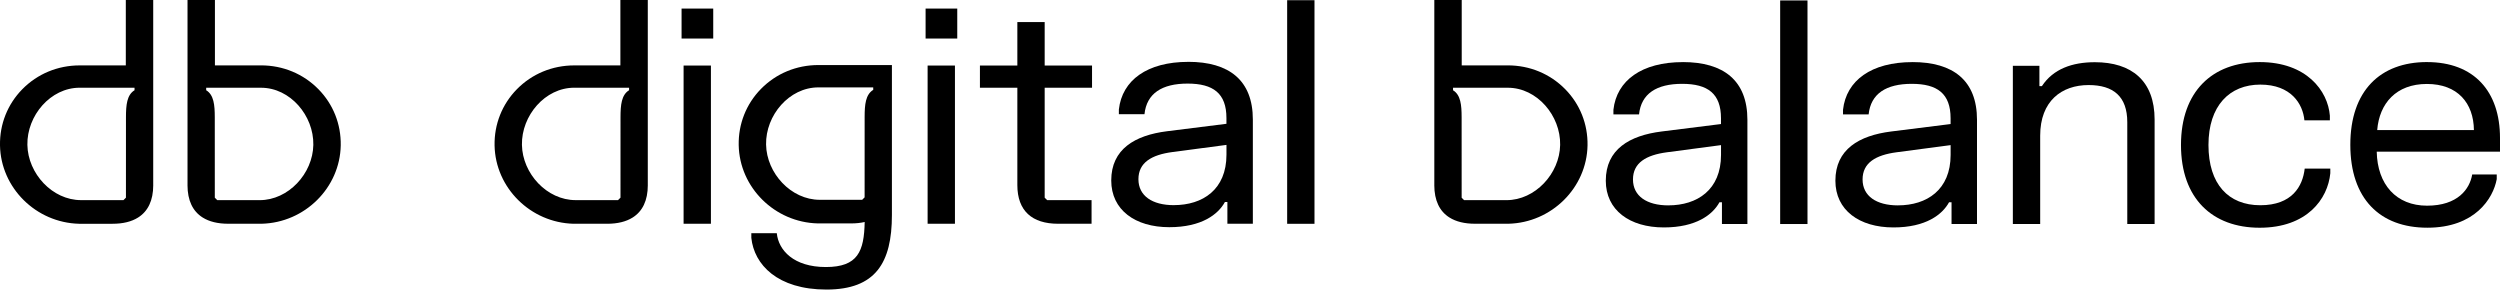 <?xml version="1.0" encoding="UTF-8"?> <svg xmlns="http://www.w3.org/2000/svg" id="Layer_2" viewBox="0 0 1003.49 116.24"><g id="Isolation_Mode"><g><path d="M273.58,3.44h12.71v12.03h-12.71V3.44ZM285.36,26.31v63.5h-10.97V26.31h10.97Z"></path><path d="M371.53,3.44h12.71v12.03h-12.71V3.44ZM383.31,26.31v63.5h-10.97V26.31h10.97Z"></path><path d="M408.36,26.31V8.86h10.97v17.45h19.01v8.91h-19.01v44.12l1,1h17.82v9.47h-13.46c-10.41,0-16.33-5.17-16.33-15.52v-39.07h-15.02v-8.91h15.02Z"></path><path d="M476.97,24.82c16.33,0,25.92,7.35,25.92,23.18v41.81h-10.22v-8.72h-1c-2.68,4.92-9.29,10.1-22.31,10.1-13.71,0-23.31-6.92-23.31-18.76,0-12.59,9.53-18.13,22.37-19.75l23.87-2.99v-2.31c0-9.91-5.3-13.83-15.58-13.83s-16.45,3.93-17.32,12.28h-10.28v-1.87c1.31-11.78,11.4-19.13,27.86-19.13ZM471.17,82.34c11.59,0,21.13-6.23,21.13-20.25v-3.93l-21.69,2.87c-8.41,1.12-13.65,4.24-13.65,10.91s5.55,10.41,14.21,10.41Z"></path><path d="M527.63.08v89.74h-10.97V.08h10.97Z"></path><g><path d="M675.48,24.92c16.33,0,25.92,7.35,25.92,23.18v41.81h-10.22v-8.72h-1c-2.68,4.92-9.29,10.1-22.31,10.1-13.71,0-23.31-6.92-23.31-18.76,0-12.59,9.53-18.13,22.37-19.75l23.87-2.99v-2.31c0-9.91-5.3-13.83-15.58-13.83s-16.45,3.93-17.32,12.28h-10.28v-1.87c1.31-11.78,11.4-19.13,27.86-19.13ZM669.68,82.43c11.59,0,21.13-6.23,21.13-20.25v-3.93l-21.69,2.87c-8.41,1.12-13.65,4.24-13.65,10.91s5.55,10.41,14.21,10.41Z"></path><path d="M725.52.18v89.74h-10.97V.18h10.97Z"></path><path d="M767.64,24.92c16.33,0,25.92,7.35,25.92,23.18v41.81h-10.22v-8.72h-1c-2.68,4.92-9.29,10.1-22.31,10.1-13.71,0-23.31-6.92-23.31-18.76,0-12.59,9.53-18.13,22.37-19.75l23.87-2.99v-2.31c0-9.91-5.3-13.83-15.58-13.83s-16.45,3.93-17.32,12.28h-10.28v-1.87c1.31-11.78,11.4-19.13,27.86-19.13ZM761.84,82.43c11.59,0,21.13-6.23,21.13-20.25v-3.93l-21.69,2.87c-8.41,1.12-13.65,4.24-13.65,10.91s5.55,10.41,14.21,10.41Z"></path><path d="M818.61,26.41v8.16h1c4.55-6.92,12.21-9.6,21.25-9.6,14.77,0,23.99,7.48,23.99,23v41.94h-10.97v-40.88c0-10.34-5.61-14.89-15.52-14.89-10.84,0-19.44,6.42-19.44,20.31v35.46h-10.97V26.41h10.66Z"></path><path d="M907.03,24.92c18.82,0,27.36,11.53,28.17,21.5v1.87h-10.22c-.62-6.61-5.36-14.33-17.7-14.33s-20.81,8.47-20.81,24.24,8.04,24.18,20.81,24.18,17.01-7.6,17.82-14.71h10.28v1.87c-1,10.34-9.35,21.87-28.35,21.87s-31.59-11.72-31.59-33.21,12.59-33.28,31.59-33.28Z"></path><path d="M974.2,24.92c18.88,0,29.29,11.78,29.29,30.47v5.48h-49.48c.25,13.21,7.85,21.69,20.19,21.69s17.14-6.67,18.13-12.53h9.85v1.87c-1.43,7.79-8.79,19.5-27.86,19.5s-30.91-11.65-30.91-33.28,11.96-33.21,30.78-33.21ZM993.02,52.21c-.12-10.84-6.54-18.51-18.88-18.51s-19.07,7.79-19.94,18.51h38.82Z"></path></g><path d="M260.02,74.29V0h-11v26.25s-.03,0-.04,0h-18.47c-8.8,0-16.98,3.4-23.04,9.57-5.92,6.03-9.1,14.03-8.95,22.54.31,17.05,14.46,31.03,31.72,31.46h0s13.46,0,13.46,0c4.17,0,7.6-.84,10.24-2.5,0,0,0,0,0,0,3.95-2.48,6.09-6.81,6.09-13.01v-.02ZM252.52,36.21c-3.09,1.89-3.44,5.95-3.45,10.82,0,1.51-.01,32.31-.01,32.31l-.98.98h-.02s-16.95.01-16.95.01h-.06c-11.54,0-21.34-10.65-21.55-22.18-.21-11.76,9.29-22.94,20.99-22.94h22.02s0,.99,0,.99Z"></path><path d="M575.72,74.3c0,6.2,2.14,10.53,6.09,13.01,0,0,0,0,0,0,2.64,1.66,6.07,2.5,10.24,2.5h13.46s0,0,0,0c17.26-.43,31.42-14.41,31.72-31.46.15-8.5-3.02-16.51-8.95-22.54-6.06-6.17-14.24-9.57-23.04-9.57h-18.47s-.03,0-.04,0V0s-11,0-11,0v74.29s-.01.02-.01.02ZM583.23,35.22h8.54,0c5.47,0,13.48,0,13.48,0,11.7,0,21.2,11.18,20.99,22.94-.21,11.54-10.01,22.18-21.55,22.18h-17s-.01,0-.01,0h0l-.98-.98s-.01-30.8-.01-32.31c-.01-4.87-.36-8.94-3.45-10.82v-1Z"></path><path d="M75.26,74.3c0,6.2,2.14,10.53,6.09,13.01,0,0,0,0,0,0,2.64,1.66,6.07,2.5,10.24,2.5h13.46s0,0,0,0c17.26-.43,31.42-14.41,31.72-31.46.15-8.5-3.02-16.51-8.95-22.54-6.06-6.17-14.24-9.57-23.04-9.57h-18.47s-.03,0-.04,0V0s-11,0-11,0v74.29s-.01.02-.01.02ZM82.76,35.22h8.54,0c5.47,0,13.48,0,13.48,0,11.7,0,21.2,11.18,20.99,22.94-.21,11.54-10.01,22.18-21.55,22.18h-.06s-16.95,0-16.95,0h-.01s0-.01,0-.01l-.98-.98s-.01-30.8-.01-32.31c-.01-4.87-.36-8.94-3.45-10.82v-1Z"></path><path d="M61.5,74.29V0h-11v26.25s-.03,0-.04,0h-18.47c-8.8,0-16.98,3.4-23.04,9.57C3.03,41.85-.15,49.85,0,58.36c.31,17.05,14.46,31.03,31.72,31.46h0s13.46,0,13.46,0c4.17,0,7.6-.84,10.24-2.5,0,0,0,0,0,0,3.95-2.48,6.09-6.81,6.09-13.01v-.02ZM54.01,36.21c-3.09,1.89-3.44,5.95-3.45,10.82,0,1.51-.01,31.89-.01,31.89v.42l-.98.98h-.02s-16.95.01-16.95.01h-.06c-11.54,0-21.34-10.65-21.55-22.18-.21-11.76,9.29-22.94,20.99-22.94h13.48s8.54,0,8.54,0v1Z"></path><path d="M358.01,41.99v-15.88h-29.51c-8.8,0-16.98,3.4-23.04,9.57-5.92,6.03-9.1,14.03-8.95,22.54.31,17.05,14.46,31.03,31.72,31.46h0s13.46,0,13.46,0c1.96,0,3.76-.19,5.39-.57-.23,11.74-2.69,18.08-15.59,18.08s-19.01-6.73-19.69-13.58h-10.22v1.87c1.12,10.72,10.47,20.75,30.16,20.75s26.27-10.72,26.27-29.91v-44.33ZM347.06,79.21l-.98.98h-.02s-16.95.01-16.95.01h-.06c-11.54,0-21.34-10.65-21.55-22.18-.21-11.76,9.29-22.94,20.99-22.94h22.02s0,.99,0,.99c-3.09,1.89-3.44,5.95-3.45,10.82,0,1.51-.01,32.31-.01,32.31Z"></path></g></g></svg> 